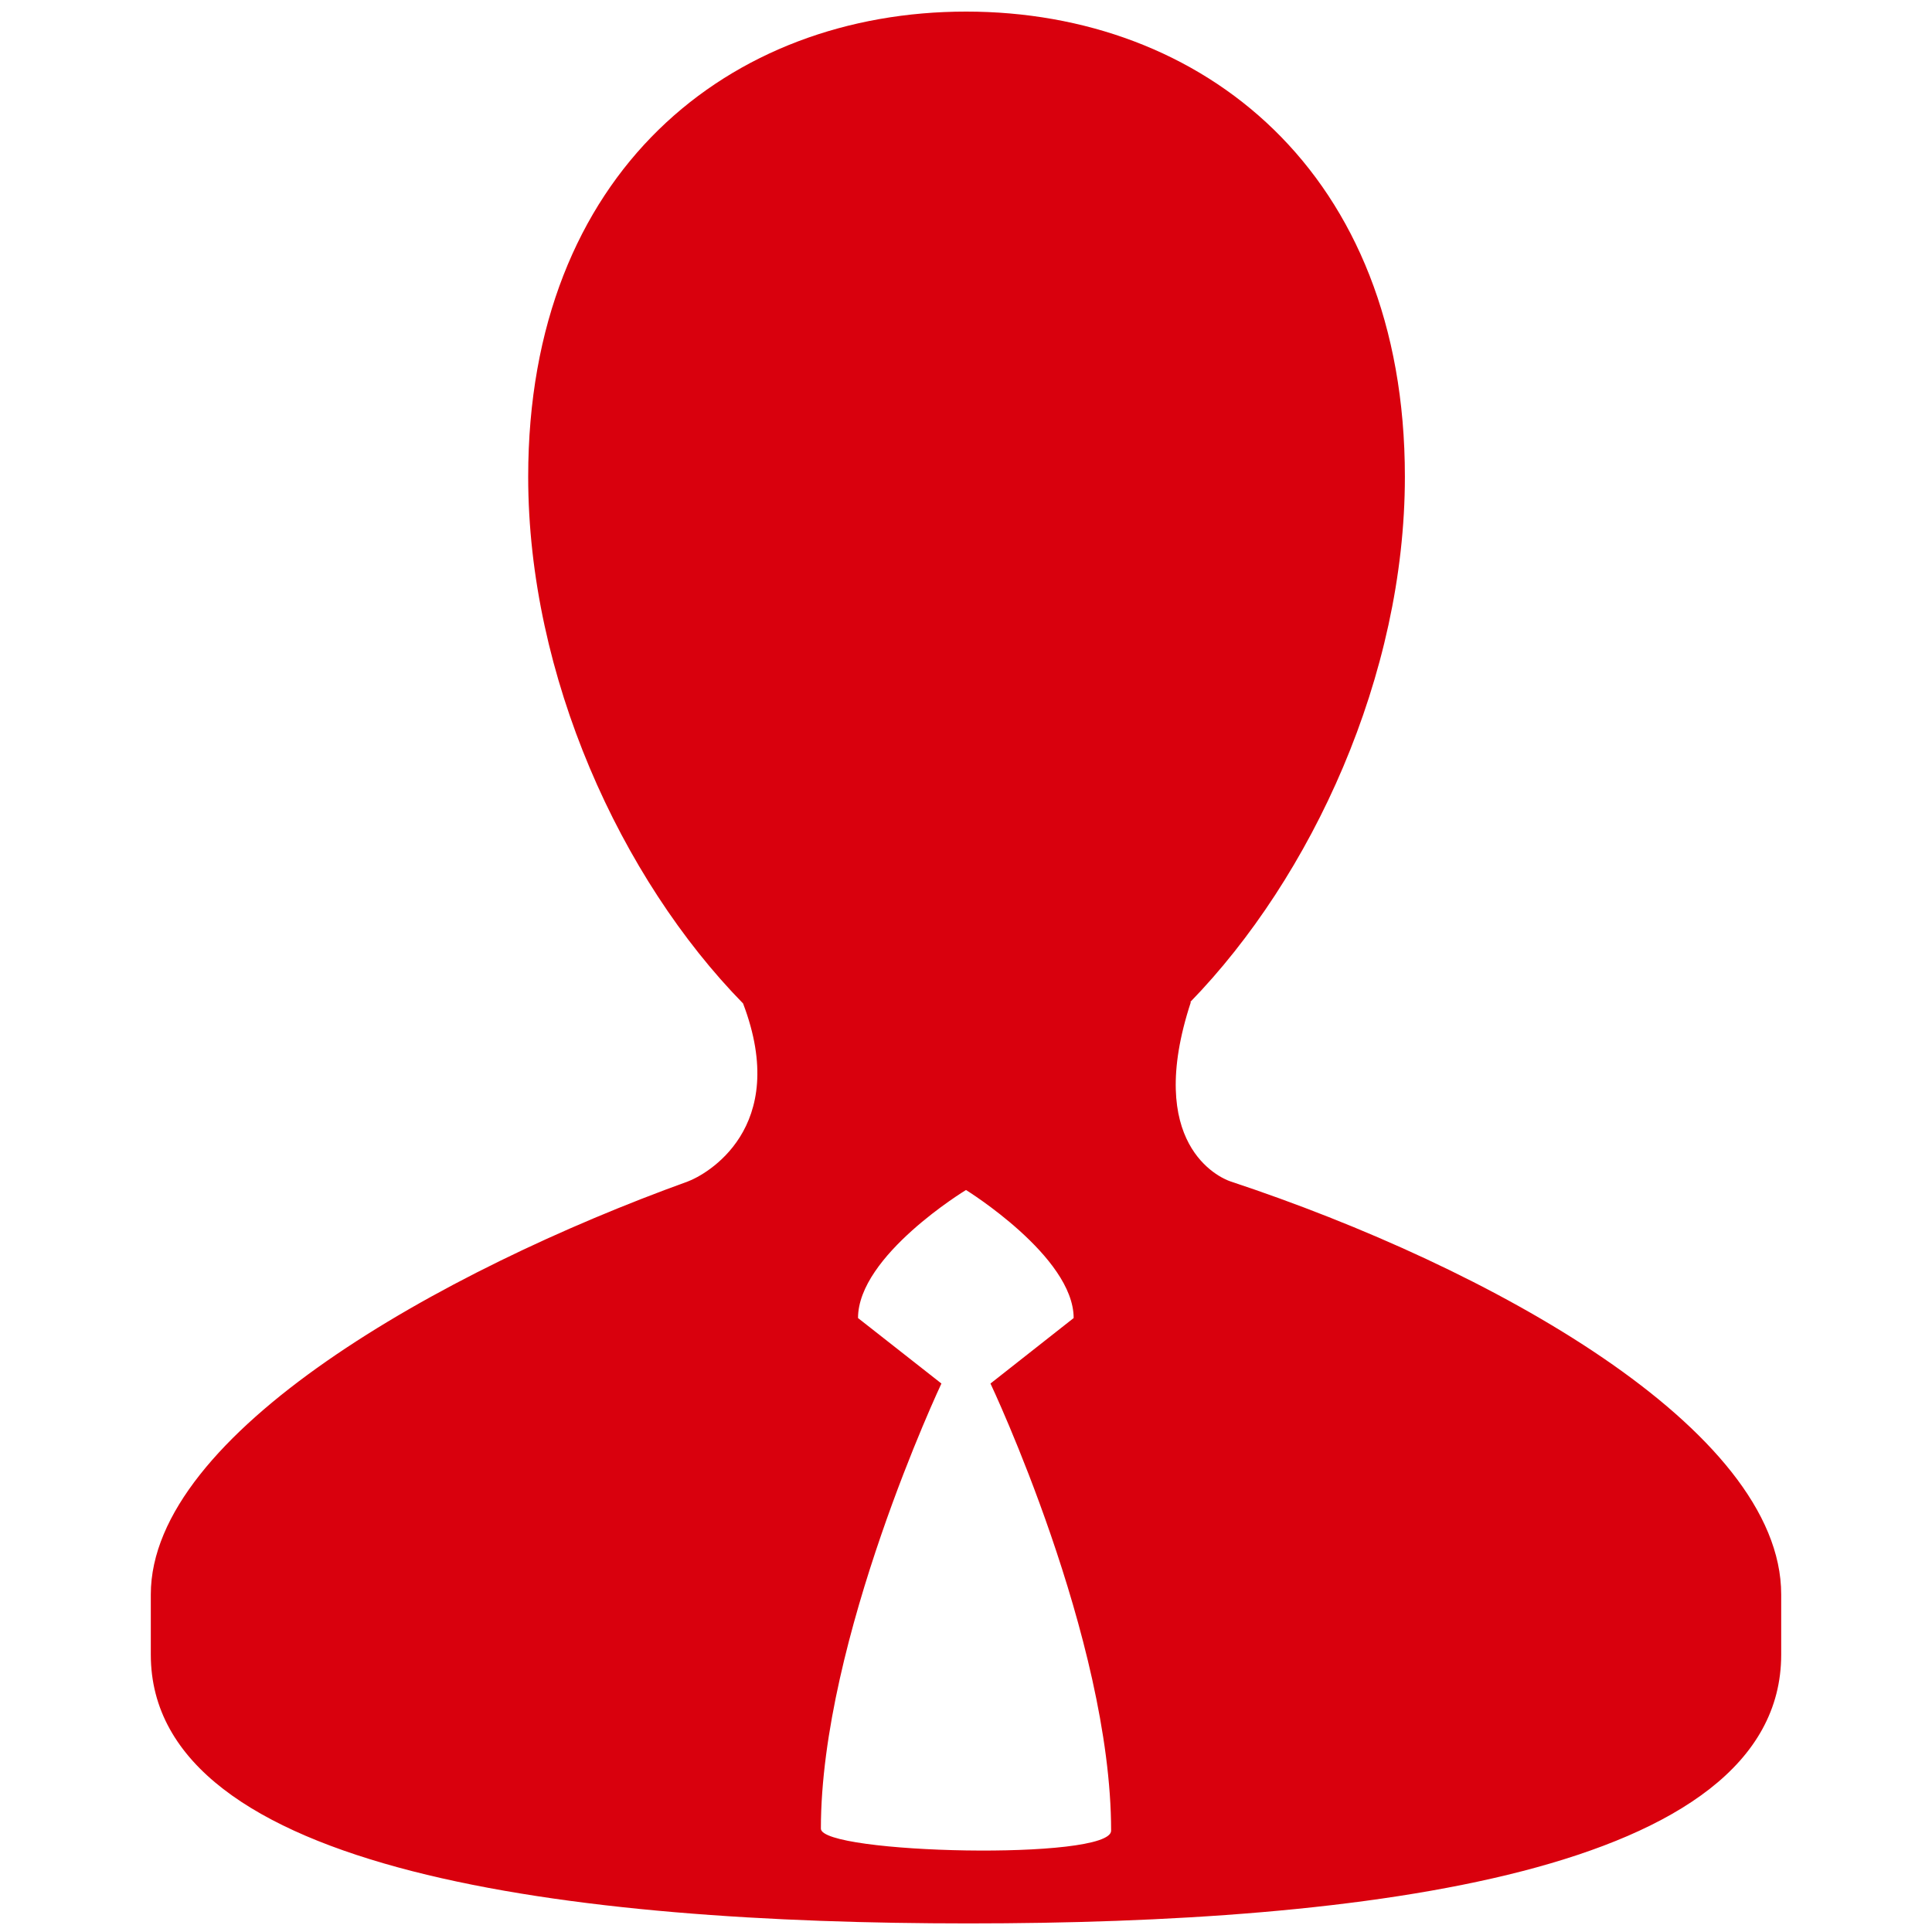 <svg width="18" height="18" viewBox="0 0 18 18" fill="none" xmlns="http://www.w3.org/2000/svg">
<path d="M11.467 11.008C11.357 10.972 10.661 10.658 11.095 9.336H11.089C12.223 8.169 13.089 6.291 13.089 4.442C13.089 1.598 11.198 0.108 9.001 0.108C6.802 0.108 4.921 1.598 4.921 4.442C4.921 6.299 5.783 8.184 6.923 9.349C7.367 10.515 6.573 10.947 6.407 11.008C4.105 11.84 1.405 13.357 1.405 14.855V15.416C1.405 17.456 5.361 17.92 9.022 17.92C12.688 17.92 16.595 17.456 16.595 15.416V14.855C16.595 13.312 13.881 11.807 11.467 11.008ZM7.648 17.037C7.648 15.272 8.771 12.89 8.771 12.89L7.994 12.28C7.994 11.697 9 11.087 9 11.087C9 11.087 10.003 11.707 10.003 12.28L9.228 12.89C9.228 12.89 10.352 15.263 10.352 17.056C10.352 17.337 7.648 17.272 7.648 17.037Z" fill="#D9000D"/>
</svg>
